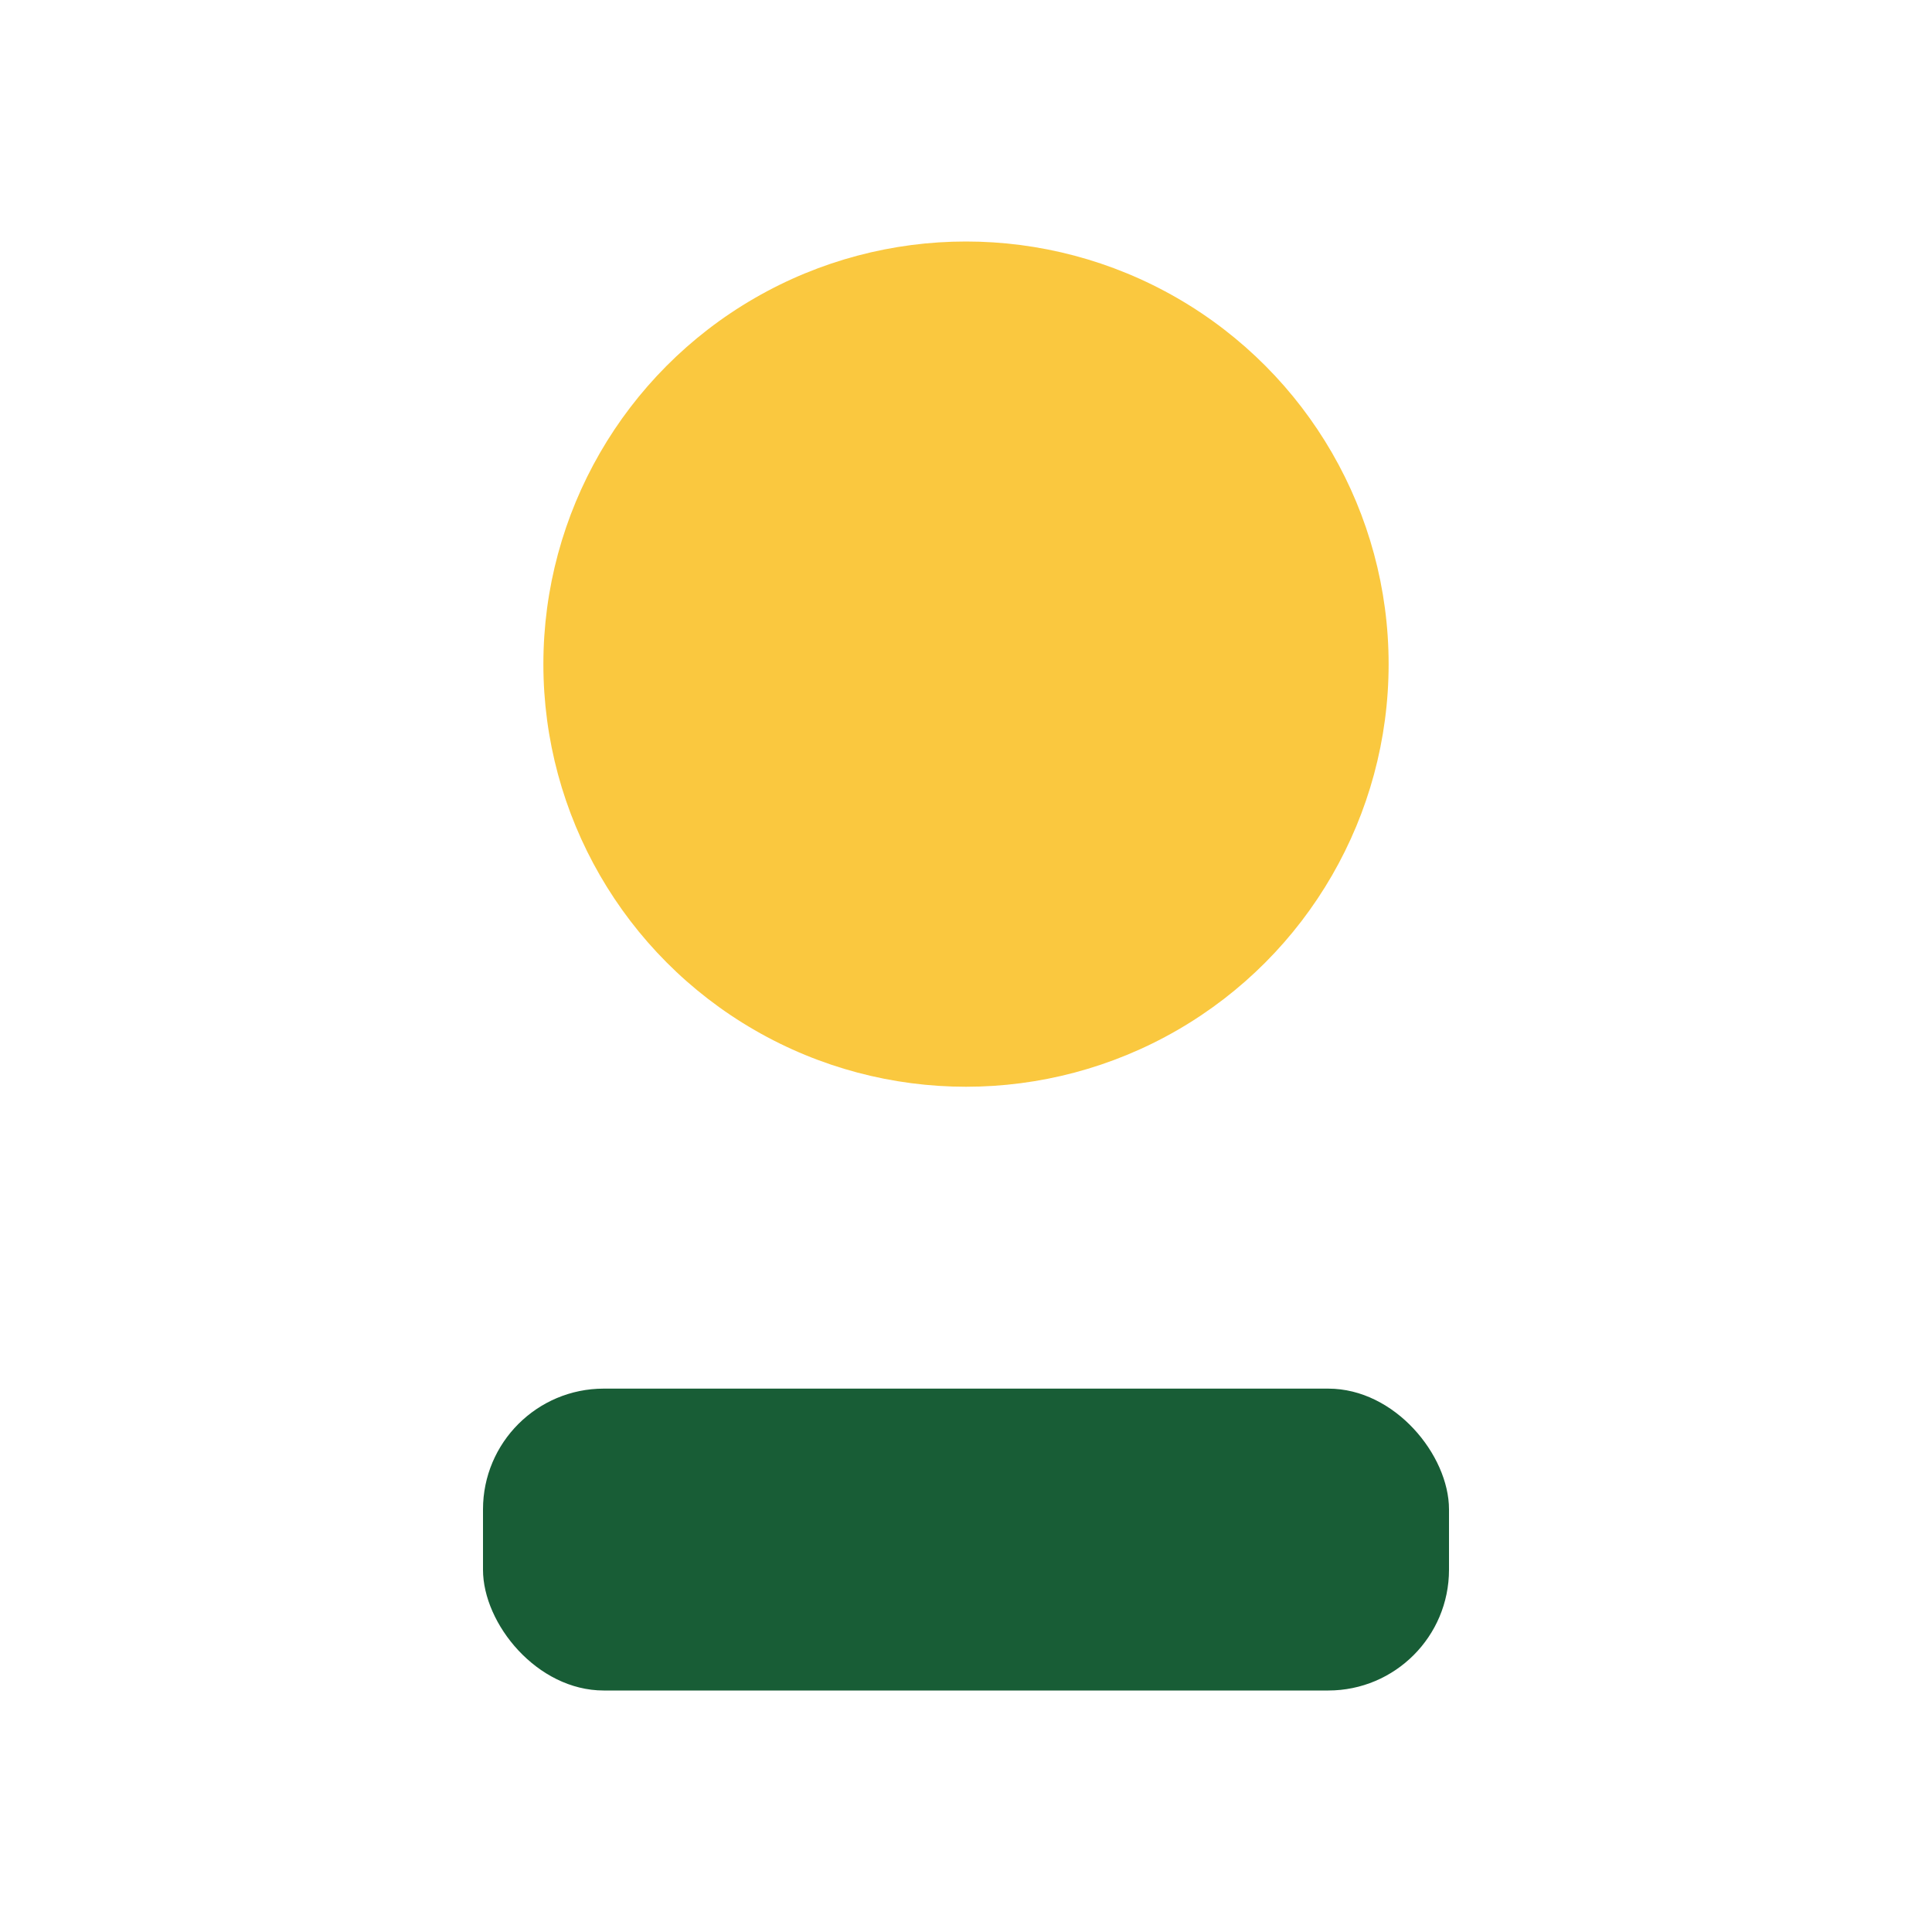 <?xml version="1.0" encoding="UTF-8"?>
<svg xmlns="http://www.w3.org/2000/svg" width="32" height="32" viewBox="0 0 32 32"><circle cx="16" cy="11" r="7" fill="#FAC83F"/><rect x="8" y="23" width="16" height="5" rx="2" fill="#185D36"/></svg>